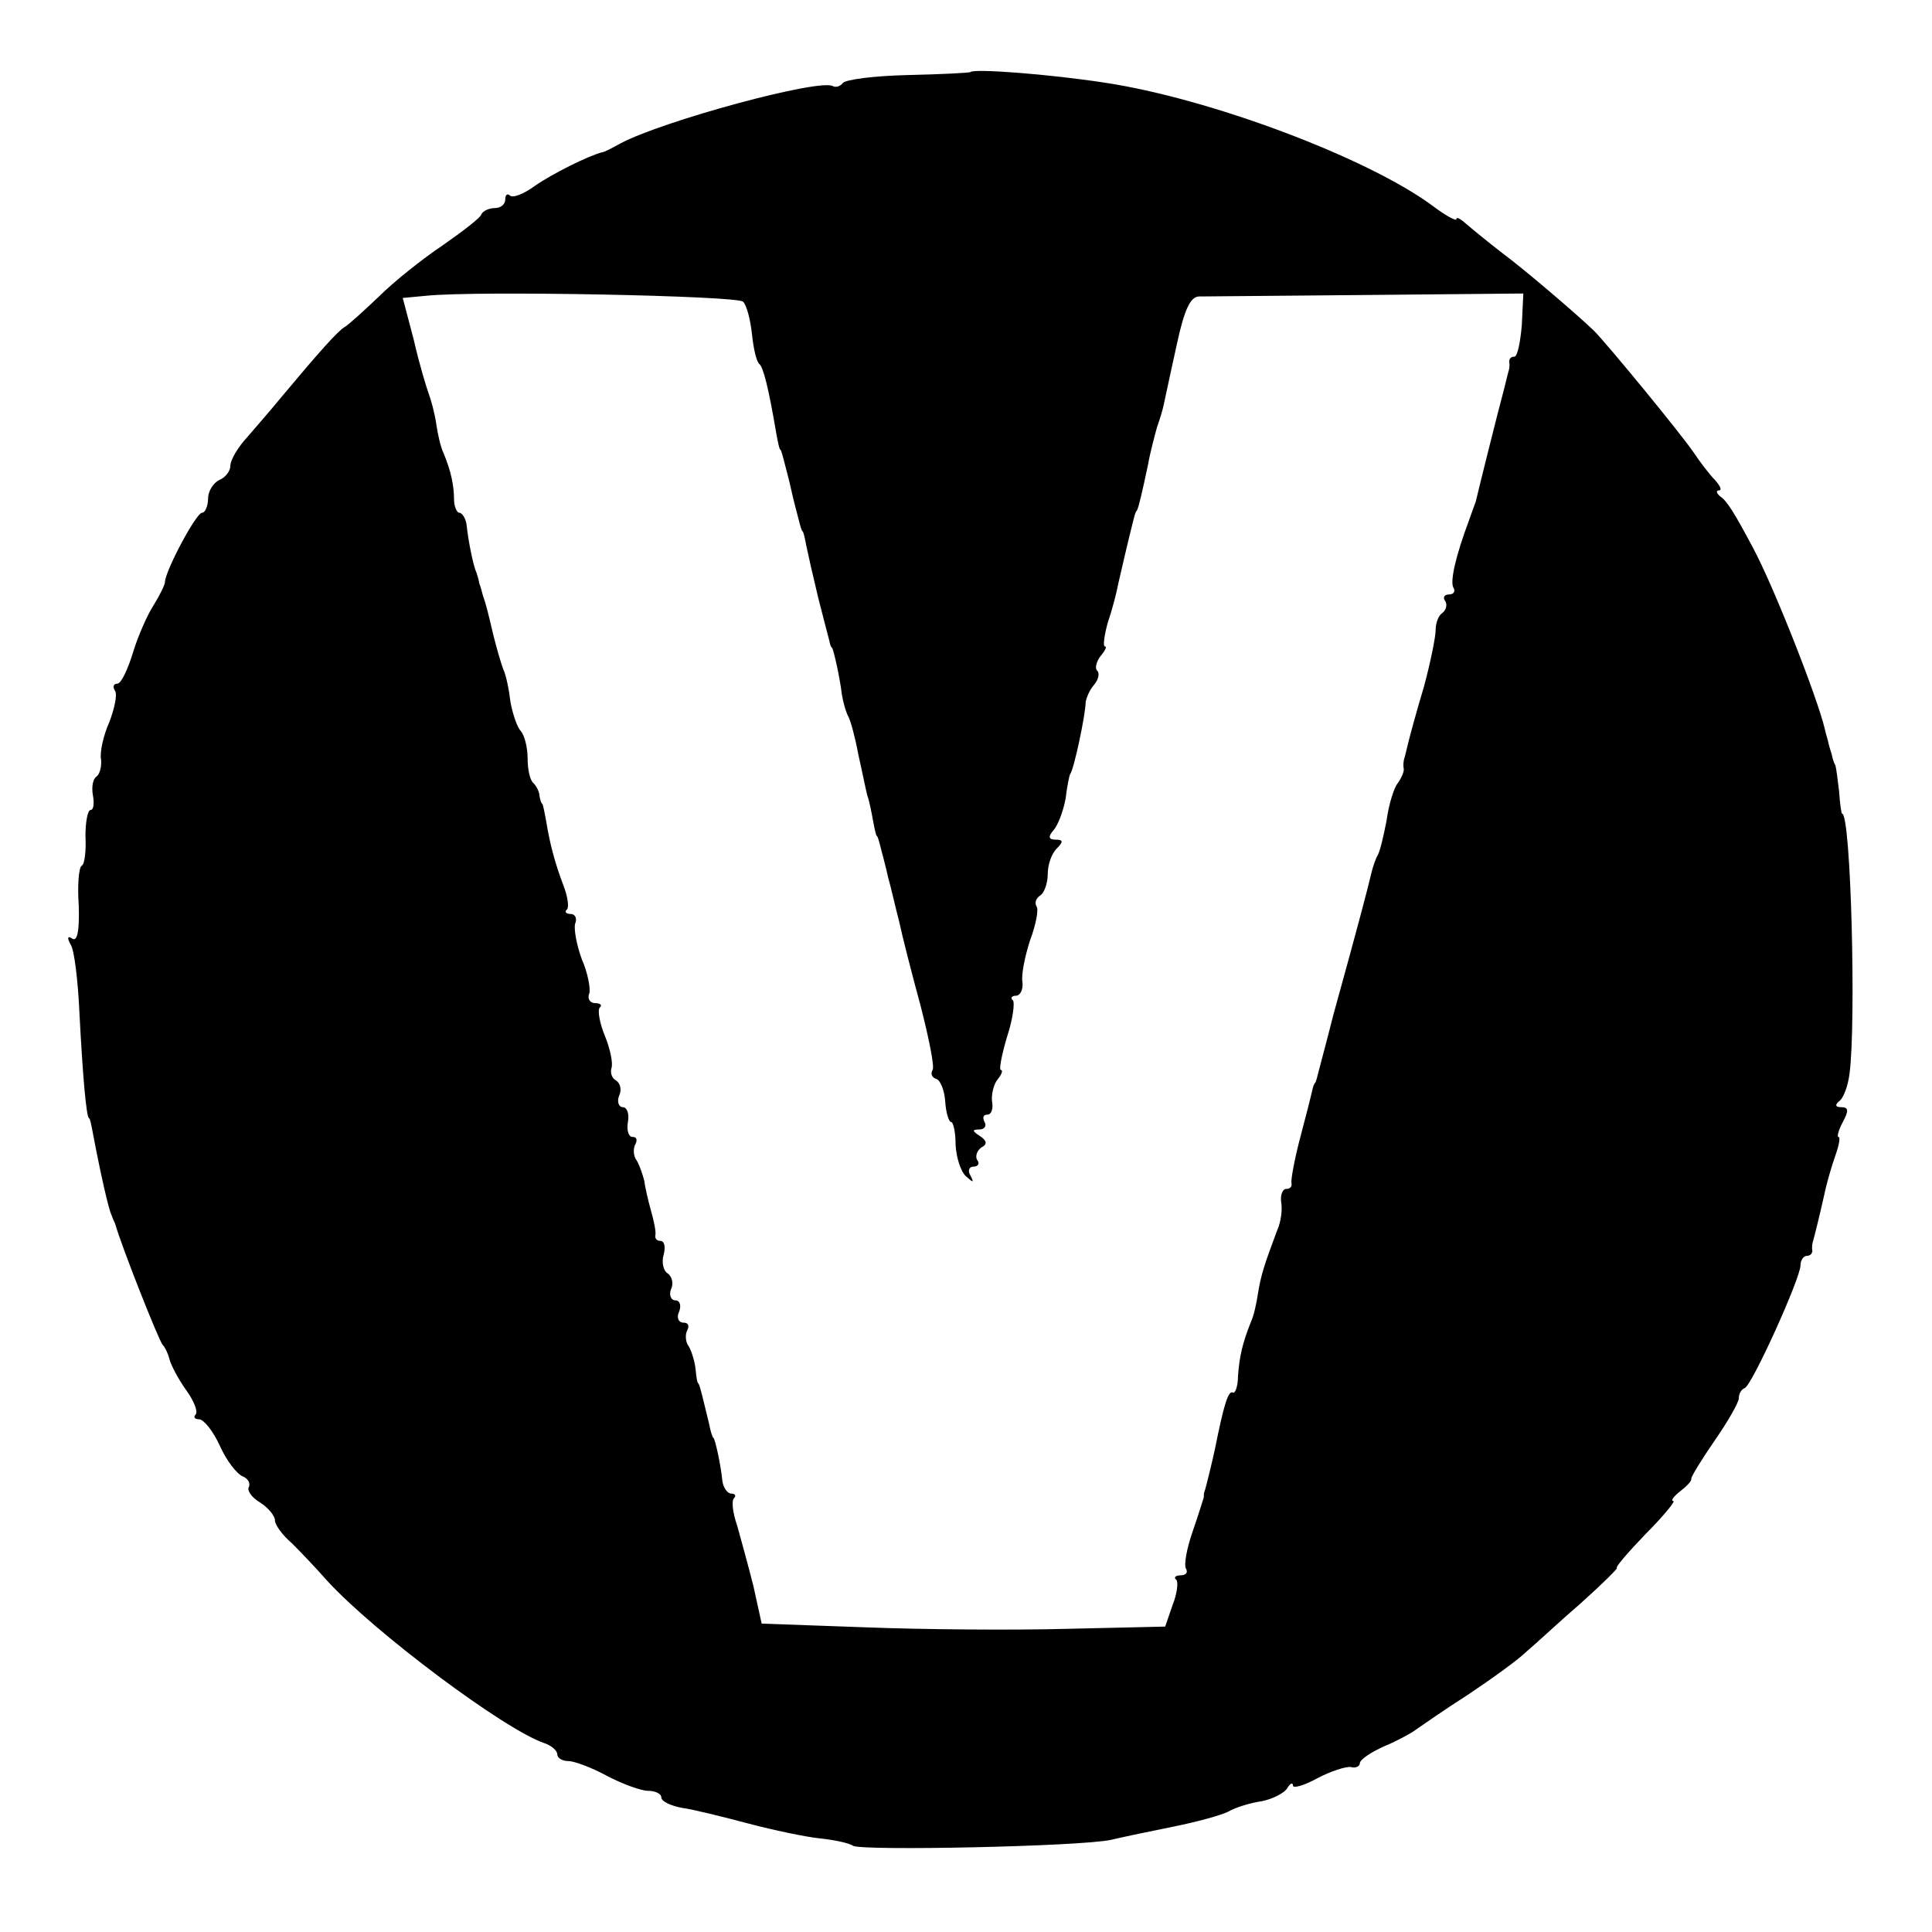 <?xml version="1.0" standalone="no"?>
<!DOCTYPE svg PUBLIC "-//W3C//DTD SVG 20010904//EN"
 "http://www.w3.org/TR/2001/REC-SVG-20010904/DTD/svg10.dtd">
<svg version="1.0" xmlns="http://www.w3.org/2000/svg"
 width="260pt" height="260pt" viewBox="0 0 260 260"
 preserveAspectRatio="xMidYMid meet">
<g transform="translate(0,260) scale(0.1,-0.1)"
fill="#000000" stroke="none">
<path d="M1306 2503 c-1 -1 -39 -3 -84 -4 -45 -1 -85 -6 -88 -11 -3 -4 -9 -6
-13 -4 -17 11 -230 -47 -286 -77 -11 -6 -22 -12 -25 -12 -19 -5 -67 -29 -90
-45 -15 -11 -30 -17 -34 -13 -3 3 -6 1 -6 -5 0 -7 -6 -12 -14 -12 -8 0 -16 -4
-18 -8 -1 -5 -25 -23 -52 -42 -27 -18 -66 -49 -86 -69 -21 -20 -41 -38 -46
-41 -9 -5 -34 -33 -85 -94 -13 -16 -34 -40 -46 -54 -13 -14 -23 -31 -23 -39 0
-7 -7 -16 -15 -19 -8 -4 -15 -15 -15 -25 0 -10 -4 -19 -8 -19 -8 0 -49 -77
-50 -93 0 -4 -7 -18 -15 -31 -8 -12 -21 -41 -28 -64 -7 -23 -16 -42 -21 -42
-5 0 -7 -4 -3 -10 3 -5 -1 -24 -8 -42 -8 -18 -13 -41 -11 -50 1 -10 -2 -20 -6
-23 -5 -3 -7 -14 -5 -25 2 -11 1 -20 -3 -20 -4 0 -7 -16 -7 -35 1 -20 -1 -38
-5 -40 -4 -2 -6 -27 -4 -54 1 -34 -2 -49 -9 -44 -6 4 -7 1 -2 -8 5 -7 10 -49
12 -94 4 -77 9 -140 13 -140 1 0 3 -9 5 -20 10 -53 21 -102 25 -110 1 -3 3 -8
5 -12 8 -29 59 -158 64 -163 3 -3 7 -11 9 -19 2 -8 12 -27 22 -41 11 -15 17
-30 13 -34 -3 -3 -1 -6 5 -6 6 0 19 -16 28 -36 9 -20 23 -38 31 -41 7 -3 10
-9 8 -14 -3 -4 3 -14 15 -21 11 -7 20 -18 20 -24 0 -6 10 -20 23 -31 12 -12
33 -34 47 -50 63 -69 239 -201 293 -219 9 -3 17 -10 17 -15 0 -5 7 -9 15 -9 8
0 32 -9 52 -20 21 -11 46 -20 55 -20 10 0 18 -4 18 -9 0 -5 12 -11 28 -14 15
-2 55 -12 89 -21 34 -9 77 -18 96 -20 19 -2 39 -6 45 -10 12 -7 305 -1 347 8
17 4 55 12 85 18 30 6 63 15 73 20 10 6 31 12 45 14 15 3 30 11 34 17 4 7 8 9
8 4 0 -4 15 0 33 10 17 9 38 16 45 15 6 -2 12 1 12 5 0 5 15 15 33 23 17 7 37
18 42 22 6 4 37 26 70 47 33 22 69 48 80 59 12 10 44 40 73 65 29 26 50 47 48
47 -3 0 14 20 38 45 25 25 41 45 38 45 -4 0 0 6 9 13 9 7 16 14 15 17 0 3 14
26 32 52 18 26 32 51 32 56 0 6 3 12 8 14 10 4 75 148 75 165 0 7 4 13 9 13 4
0 7 3 7 7 -1 5 0 10 1 13 2 7 8 31 15 62 3 15 10 39 15 53 5 14 7 25 4 25 -2
0 0 9 6 20 8 15 8 20 -2 20 -8 0 -9 3 -3 8 6 4 12 21 14 37 9 67 2 350 -10
350 -1 0 -3 14 -4 30 -2 17 -4 32 -5 35 -2 3 -4 10 -5 15 -2 6 -4 13 -5 18 -1
4 -3 10 -4 15 -10 43 -69 193 -97 245 -25 47 -35 63 -44 69 -5 4 -6 8 -2 8 5
0 2 6 -5 14 -7 7 -20 24 -28 36 -16 24 -117 147 -135 165 -24 23 -93 82 -124
105 -18 14 -39 31 -47 38 -8 7 -14 11 -14 7 0 -3 -15 5 -32 18 -88 65 -301
145 -443 166 -72 11 -174 19 -179 14z m-306 -309 c5 -5 10 -25 12 -44 2 -19 6
-37 10 -40 5 -4 12 -30 23 -95 2 -11 4 -20 5 -20 1 0 3 -7 5 -15 2 -8 7 -26
10 -40 3 -14 8 -32 10 -40 2 -8 4 -15 5 -15 1 0 3 -8 5 -19 2 -10 9 -41 16
-70 7 -28 14 -54 15 -58 1 -5 2 -9 4 -10 2 -4 10 -38 13 -63 2 -12 6 -25 9
-30 3 -6 9 -28 13 -50 5 -22 10 -47 12 -55 3 -8 6 -24 8 -35 2 -11 4 -20 5
-20 1 0 3 -7 5 -15 2 -8 7 -26 10 -40 4 -14 10 -41 15 -60 4 -19 17 -70 29
-114 11 -43 19 -82 16 -86 -3 -5 -1 -10 5 -12 5 -1 11 -15 12 -30 1 -16 5 -28
8 -28 3 0 6 -14 6 -31 1 -17 7 -36 14 -42 10 -9 11 -9 6 1 -4 6 -2 12 4 12 6
0 9 4 5 9 -3 5 0 13 6 17 8 4 7 9 -2 15 -11 7 -11 9 -1 9 7 0 10 5 7 10 -3 6
-2 10 4 10 5 0 8 8 6 18 -1 9 2 23 8 30 5 6 7 12 4 12 -3 0 1 20 8 44 8 24 11
47 8 50 -4 3 -1 6 4 6 6 0 10 8 9 18 -2 9 3 34 10 56 8 21 12 42 9 46 -3 5 -1
11 5 15 5 3 10 16 10 29 0 12 5 27 12 34 9 9 9 12 -1 12 -10 0 -11 4 -3 13 6
7 13 26 16 42 2 17 5 31 6 33 5 5 21 81 21 97 1 6 5 16 11 23 6 7 8 15 5 19
-4 3 -2 12 4 20 6 7 9 13 6 13 -3 0 -1 15 4 33 6 17 12 41 14 52 4 17 13 57
21 88 1 4 2 8 4 10 2 3 7 24 15 62 3 17 9 39 12 50 4 11 8 25 9 30 3 14 12 56
18 83 10 46 18 62 29 63 7 0 108 1 225 2 l212 2 -2 -42 c-2 -24 -6 -43 -10
-43 -5 0 -7 -3 -7 -7 1 -5 0 -10 -1 -13 -1 -3 -3 -12 -5 -20 -11 -41 -37 -146
-39 -155 -2 -5 -6 -17 -9 -25 -18 -48 -26 -83 -21 -91 3 -5 0 -9 -6 -9 -6 0
-9 -4 -5 -9 3 -5 1 -12 -4 -16 -5 -3 -9 -13 -9 -23 0 -9 -7 -44 -16 -77 -10
-33 -19 -67 -21 -75 -2 -8 -4 -17 -5 -20 -1 -3 -2 -9 -1 -14 1 -4 -3 -13 -8
-20 -5 -6 -12 -28 -15 -50 -4 -21 -9 -42 -12 -47 -3 -5 -7 -17 -9 -26 -4 -17
-15 -60 -51 -190 -8 -32 -17 -65 -19 -73 -2 -8 -4 -16 -5 -17 -2 -2 -3 -6 -4
-10 -1 -5 -8 -33 -16 -63 -8 -30 -13 -58 -12 -62 1 -5 -2 -8 -7 -8 -5 0 -8 -8
-7 -17 2 -10 0 -27 -5 -38 -18 -48 -22 -61 -26 -85 -2 -14 -6 -32 -10 -40 -11
-28 -15 -45 -17 -72 0 -14 -4 -24 -7 -22 -6 3 -12 -16 -24 -76 -3 -14 -12 -52
-14 -57 -1 -2 -1 -5 -1 -8 -1 -3 -7 -23 -15 -46 -8 -23 -12 -45 -9 -50 3 -5 0
-9 -7 -9 -7 0 -10 -3 -6 -6 3 -3 1 -19 -5 -34 l-10 -29 -131 -3 c-73 -2 -195
-1 -272 2 l-140 5 -11 50 c-7 28 -17 64 -22 82 -6 17 -8 34 -4 37 3 3 1 6 -4
6 -5 0 -11 8 -12 18 -2 21 -10 57 -12 57 -1 0 -4 9 -6 20 -8 33 -12 50 -14 53
-2 1 -3 10 -4 20 -1 9 -5 23 -9 30 -5 6 -5 17 -2 22 3 6 1 10 -5 10 -7 0 -10
7 -6 15 3 8 1 15 -5 15 -6 0 -9 7 -6 15 4 8 1 17 -4 21 -6 3 -9 15 -6 25 3 11
1 19 -4 19 -5 0 -8 3 -7 8 1 4 -2 19 -6 33 -4 14 -8 32 -9 40 -2 8 -6 20 -10
27 -5 6 -5 17 -2 22 3 6 2 10 -4 10 -5 0 -8 9 -6 20 2 11 -1 20 -7 20 -5 0 -8
7 -5 15 4 8 2 17 -4 21 -6 3 -8 11 -6 17 2 7 -2 26 -9 43 -7 17 -10 34 -7 38
4 3 1 6 -6 6 -7 0 -11 6 -8 13 2 6 -2 28 -10 46 -7 19 -11 41 -9 48 3 7 0 13
-6 13 -6 0 -9 3 -5 6 3 3 1 18 -5 33 -11 29 -18 55 -23 86 -2 11 -4 21 -5 23
-2 1 -3 6 -4 11 0 5 -4 13 -8 17 -5 4 -8 19 -8 34 0 14 -4 30 -9 36 -5 5 -11
23 -14 39 -2 17 -6 37 -10 45 -3 8 -9 29 -13 45 -8 34 -10 42 -14 53 -1 4 -3
12 -5 17 -1 6 -3 12 -4 15 -4 8 -11 43 -13 63 -1 9 -6 17 -10 17 -3 0 -7 8 -7
18 0 18 -4 38 -14 62 -4 8 -8 26 -10 40 -2 14 -7 32 -10 40 -3 8 -13 41 -20
72 l-15 57 32 3 c69 7 418 0 426 -8z"/>
</g>
</svg>
